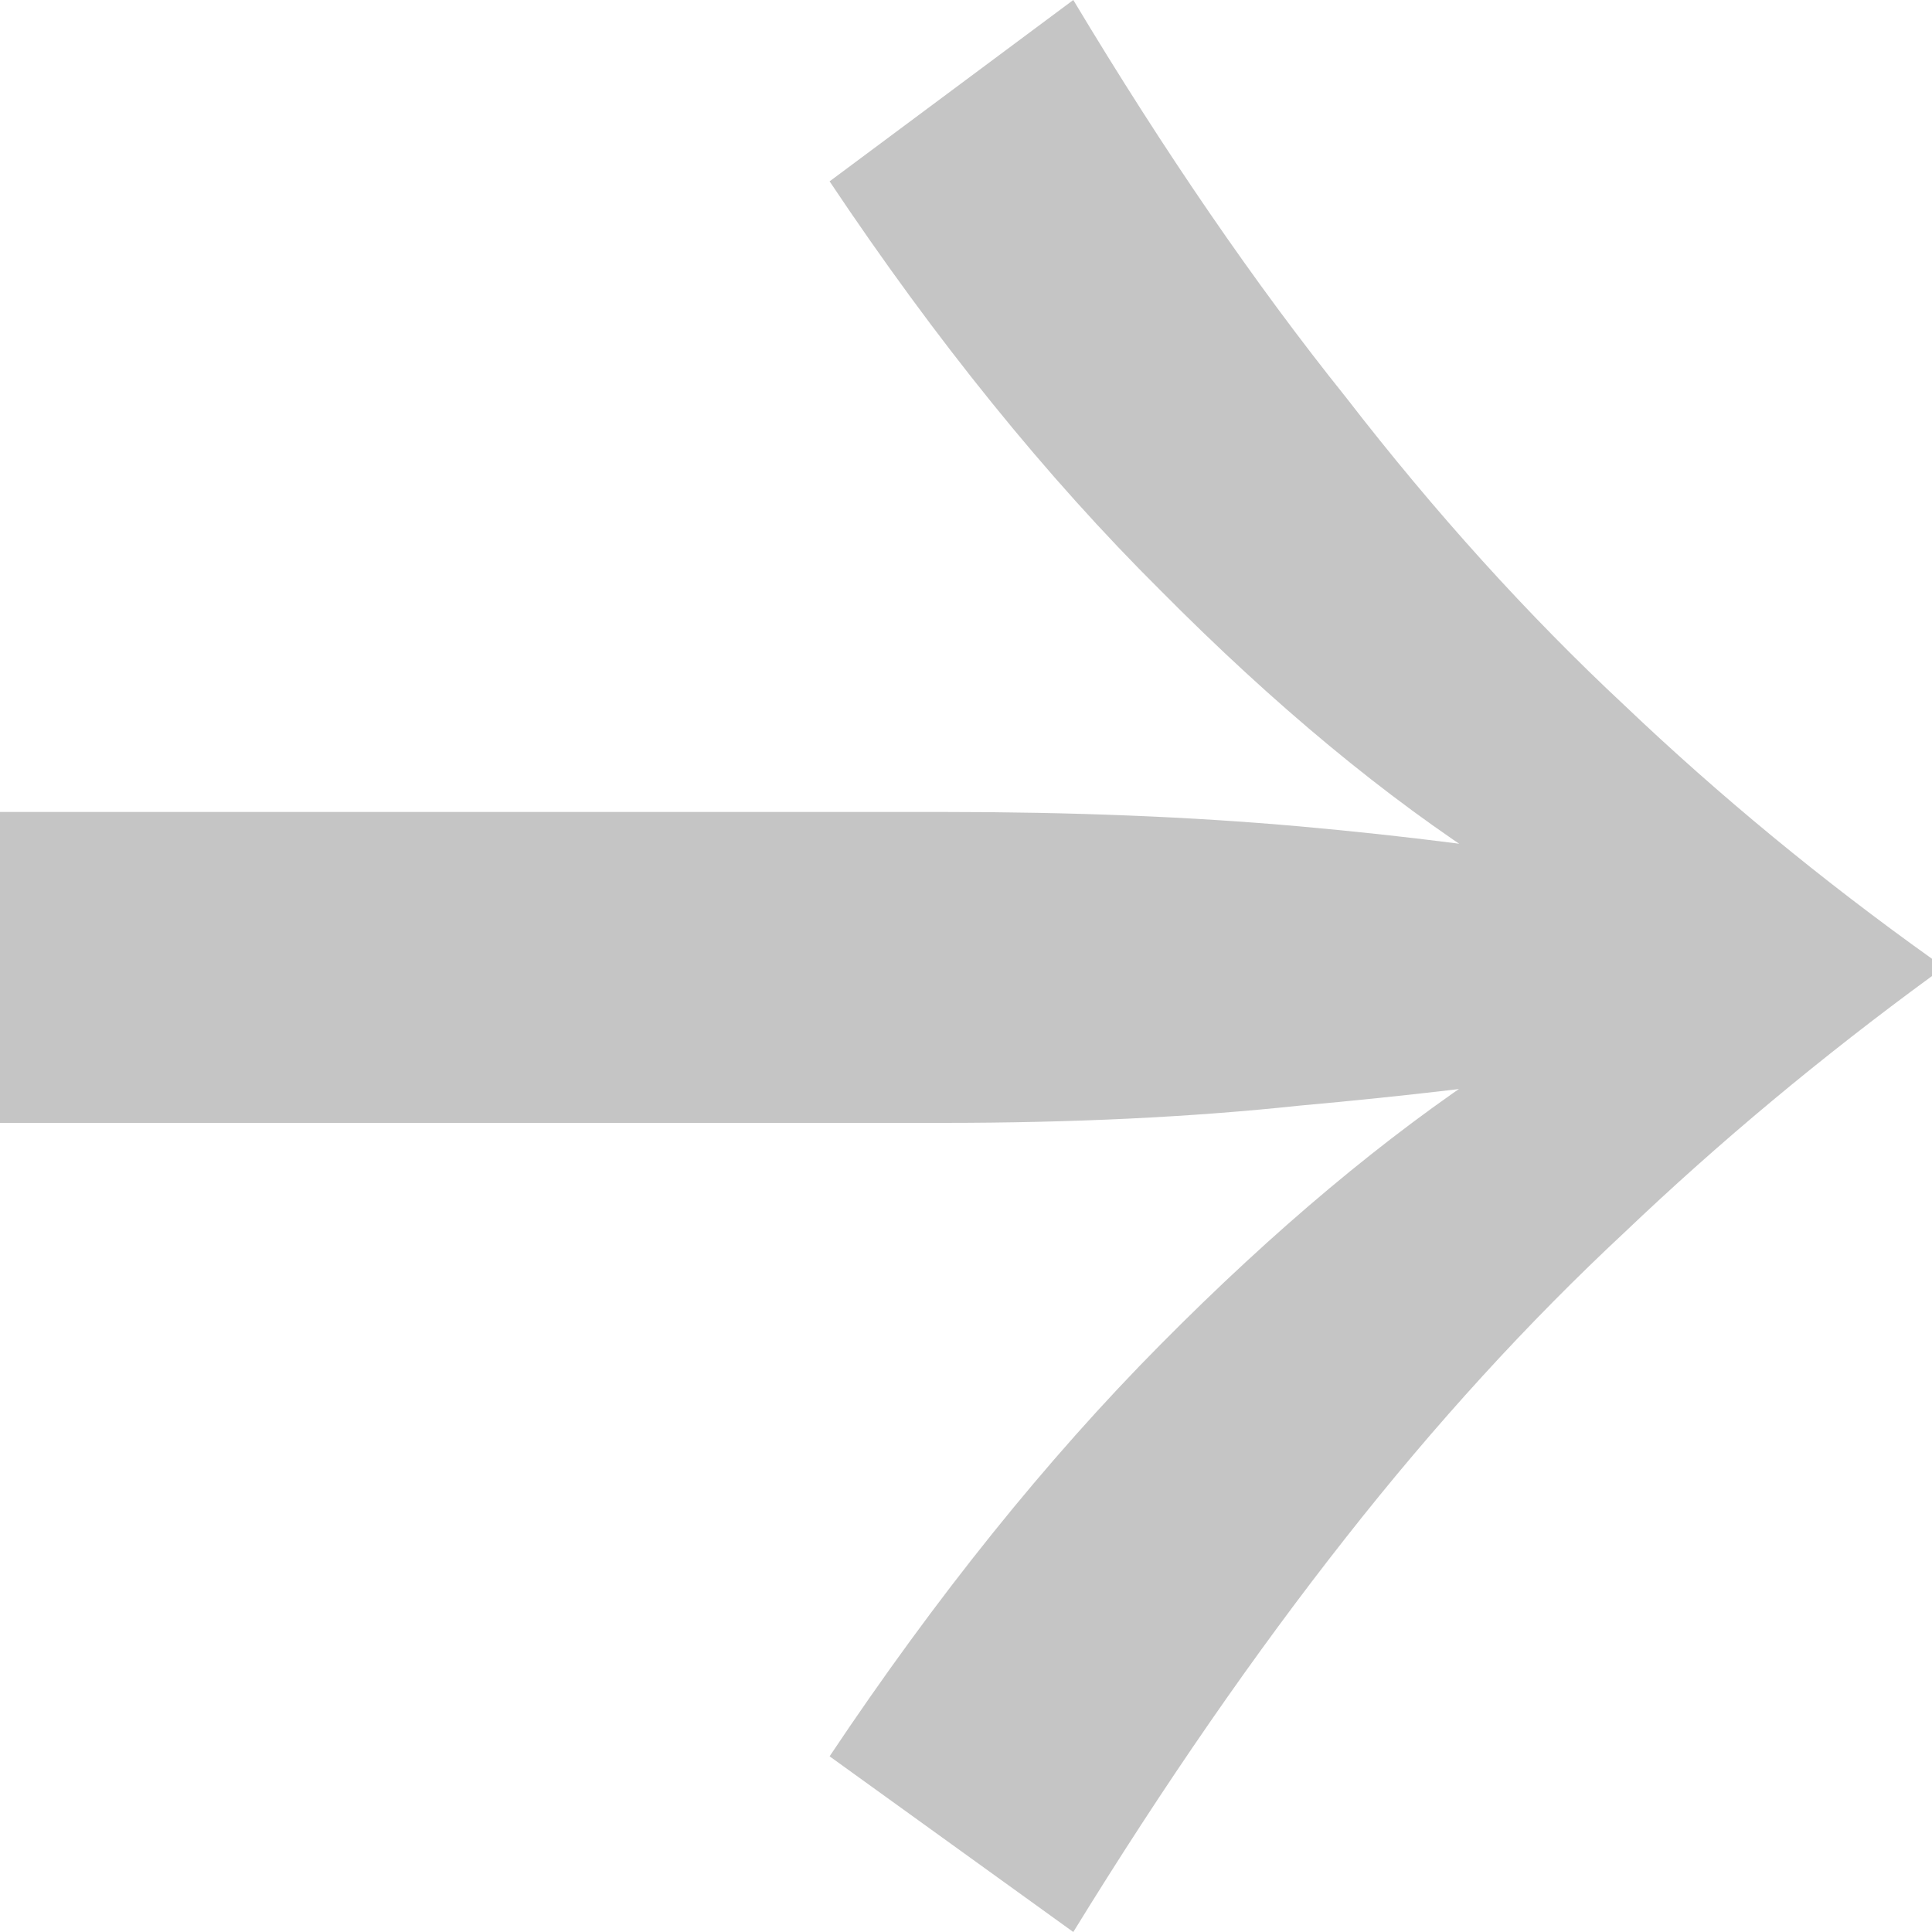 <svg width="15" height="15" viewBox="0 0 15 15" fill="none" xmlns="http://www.w3.org/2000/svg">
<path d="M6.441 1.408L8.333 1.53649e-06C9.039 1.177 9.745 2.206 10.45 3.085C11.141 3.979 11.862 4.776 12.613 5.477C13.348 6.177 14.144 6.833 15 7.444L15 7.578C14.144 8.204 13.348 8.867 12.613 9.568C11.862 10.268 11.141 11.058 10.45 11.937C9.745 12.832 9.039 13.852 8.333 15L6.441 13.636C7.267 12.399 8.123 11.334 9.009 10.44C9.895 9.545 10.758 8.823 11.599 8.271C12.44 7.735 13.236 7.362 13.986 7.154L13.986 7.869C13.236 7.66 12.44 7.28 11.599 6.729C10.758 6.192 9.895 5.477 9.009 4.583C8.123 3.703 7.267 2.645 6.441 1.408ZM-7.60226e-07 6.304L7.32 6.304C8.326 6.304 9.249 6.341 10.09 6.416C10.916 6.49 11.674 6.587 12.365 6.706L13.829 7.511L12.365 8.316C11.674 8.42 10.916 8.51 10.09 8.584C9.249 8.674 8.326 8.718 7.32 8.718L-5.49161e-07 8.718L-7.60226e-07 6.304Z" fill="#C5C5C5"/>
</svg>
